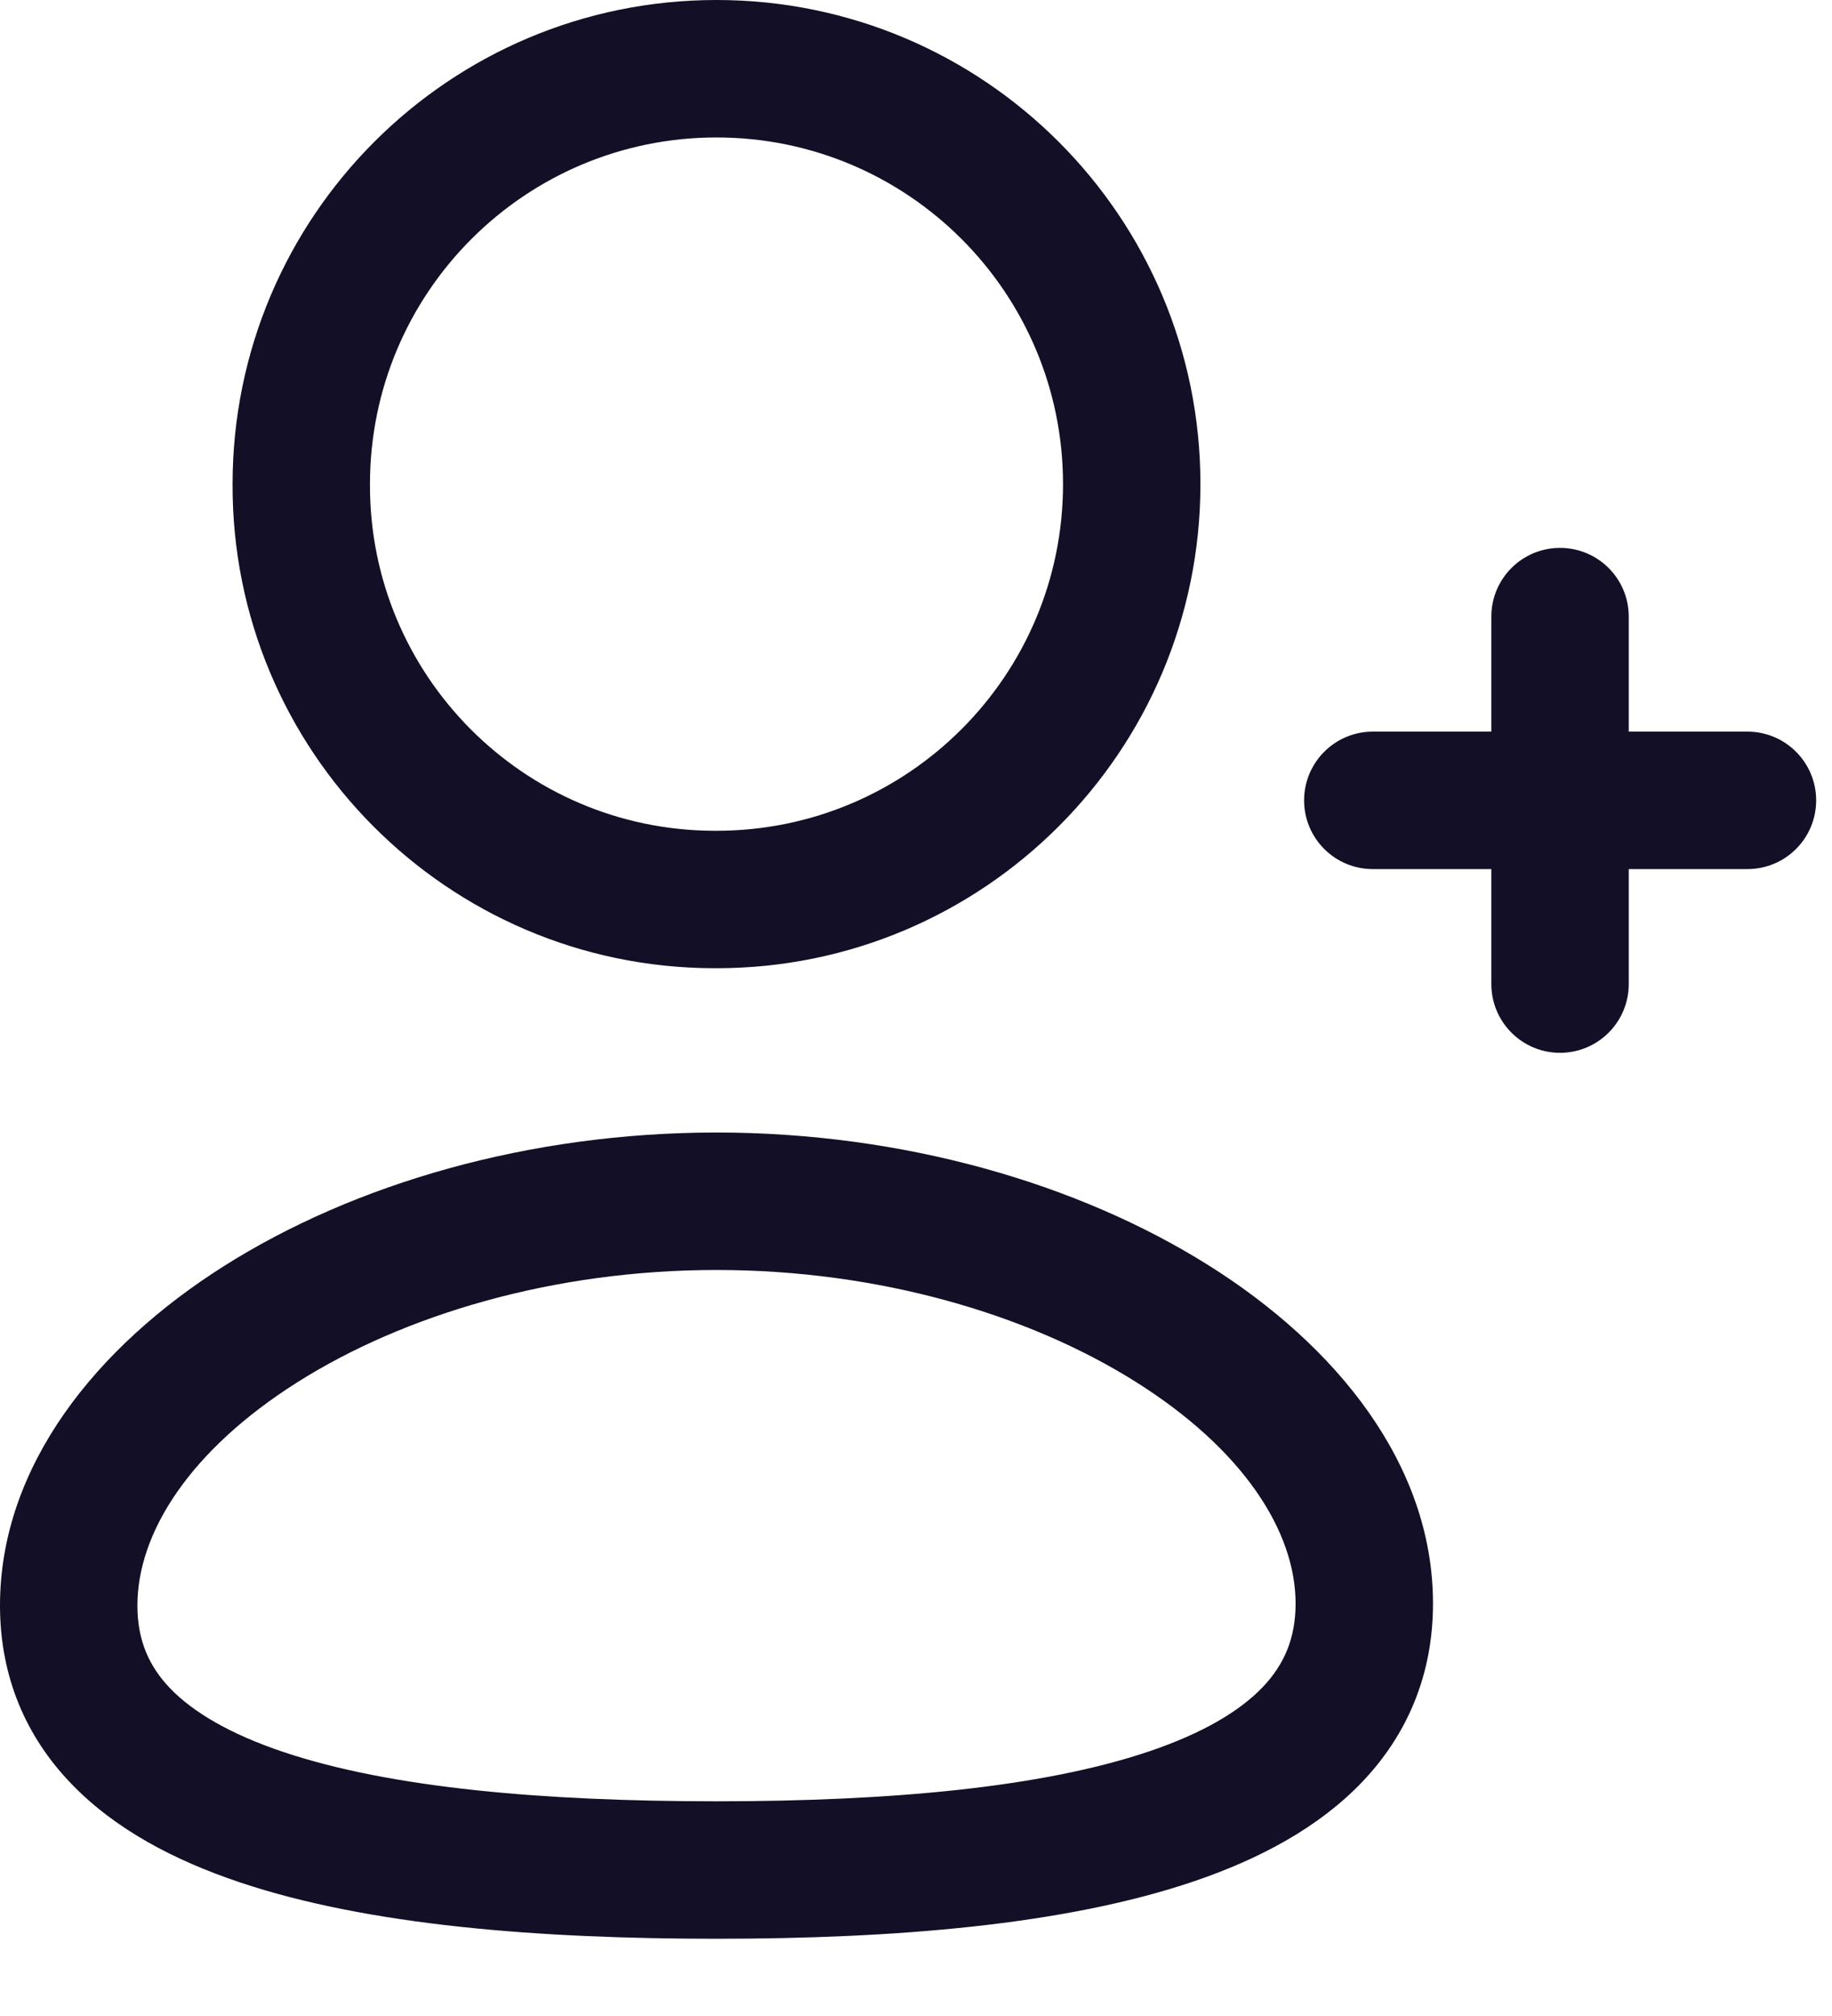 <svg width="20" height="22" viewBox="0 0 20 22" fill="none" xmlns="http://www.w3.org/2000/svg">
<path fill-rule="evenodd" clip-rule="evenodd" d="M7.822 0C4.905 0 2.54 2.364 2.539 5.282C2.529 8.189 4.88 10.556 7.787 10.566L7.79 10.566H7.822C10.739 10.566 13.105 8.2 13.105 5.283C13.105 2.365 10.739 0 7.822 0ZM4.039 5.283C4.039 3.193 5.733 1.5 7.822 1.5C9.911 1.5 11.605 3.193 11.605 5.283C11.605 7.372 9.911 9.066 7.822 9.066H7.792C5.712 9.058 4.032 7.365 4.039 5.286H4.039V5.283ZM1.5 17.52C1.5 16.731 2.067 15.829 3.248 15.083C4.407 14.351 6.034 13.859 7.822 13.859C9.601 13.859 11.228 14.346 12.39 15.074C13.575 15.817 14.144 16.713 14.144 17.499C14.144 17.88 14.018 18.166 13.786 18.41C13.536 18.672 13.134 18.912 12.555 19.109C11.388 19.506 9.722 19.657 7.822 19.657C5.931 19.657 4.265 19.512 3.094 19.119C2.513 18.924 2.11 18.686 1.859 18.426C1.626 18.184 1.5 17.9 1.5 17.52ZM7.822 12.359C5.775 12.359 3.866 12.918 2.447 13.815C1.052 14.696 0 16 0 17.52C0 18.296 0.282 18.951 0.779 19.466C1.258 19.964 1.907 20.303 2.617 20.541C4.029 21.015 5.899 21.157 7.822 21.157C9.757 21.157 11.627 21.009 13.038 20.529C13.747 20.288 14.394 19.945 14.871 19.446C15.365 18.928 15.644 18.273 15.644 17.499C15.644 15.977 14.584 14.678 13.186 13.803C11.766 12.913 9.857 12.359 7.822 12.359ZM17.031 5.979C17.445 5.979 17.781 6.314 17.781 6.729V7.984H19.077C19.491 7.984 19.827 8.32 19.827 8.734C19.827 9.149 19.491 9.484 19.077 9.484H17.781V10.739C17.781 11.153 17.445 11.489 17.031 11.489C16.617 11.489 16.281 11.153 16.281 10.739V9.484H14.987C14.573 9.484 14.237 9.149 14.237 8.734C14.237 8.32 14.573 7.984 14.987 7.984H16.281V6.729C16.281 6.314 16.617 5.979 17.031 5.979Z" fill="#130F26"/>
</svg>
